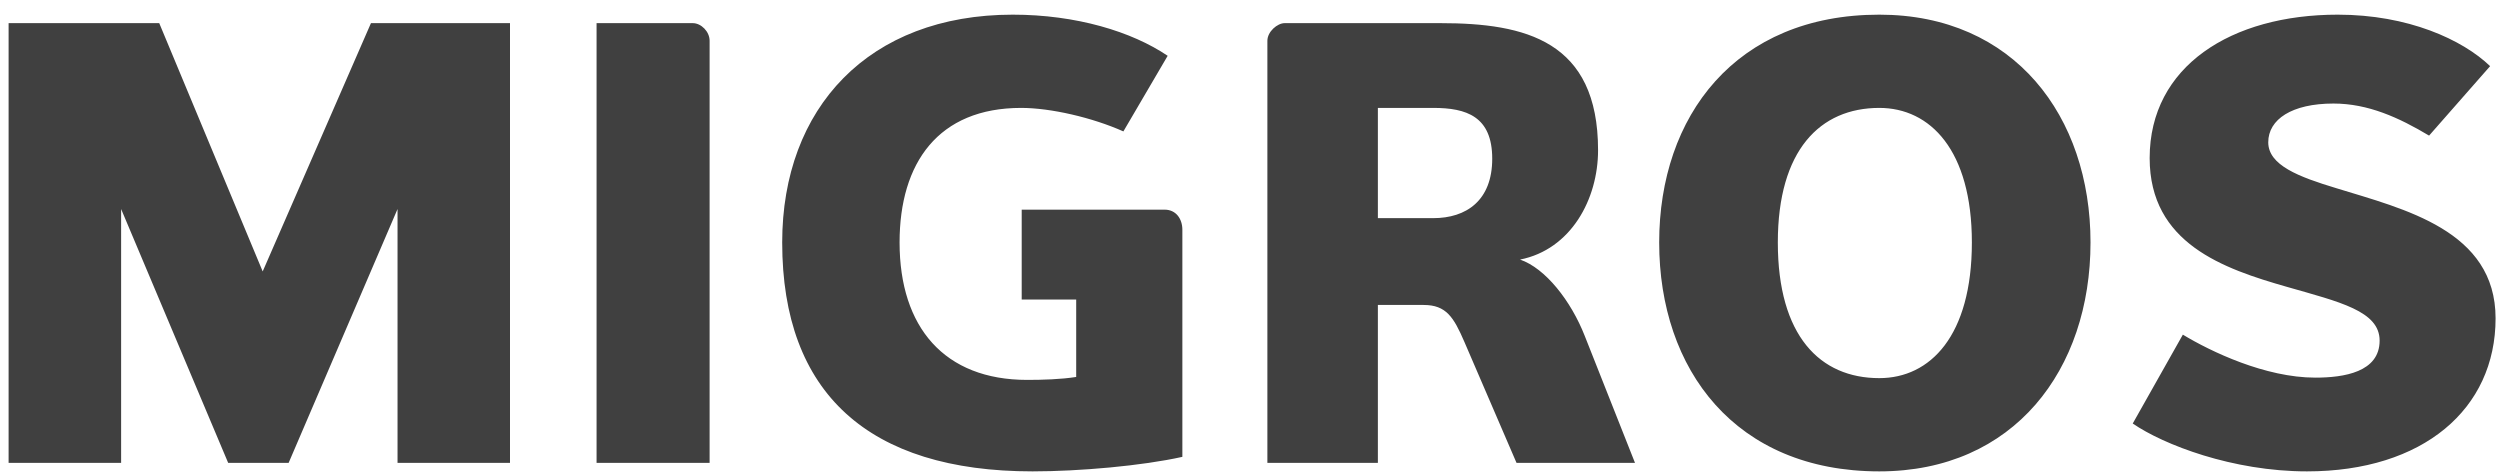 <svg width="147" height="28" viewBox="0 0 147 28" fill="none" xmlns="http://www.w3.org/2000/svg">
<path fill-rule="evenodd" clip-rule="evenodd" d="M135.649 27.717C131.277 27.717 127.217 26.149 125.405 24.903L128.352 19.677C129.996 20.672 133.196 22.205 136.143 22.205C137.814 22.205 139.922 21.884 139.922 20.028C139.922 18.287 137.565 17.754 134.474 16.868C130.744 15.802 126.4 14.313 126.4 9.295C126.4 3.889 131.206 0.862 137.459 0.862C141.588 0.862 144.788 2.324 146.419 3.889L142.83 7.974C141.055 6.912 139.241 6.088 137.209 6.088C134.761 6.088 133.373 7.019 133.373 8.369C133.376 9.712 135.151 10.396 137.387 11.069C141.342 12.291 146.74 13.538 146.74 18.717C146.74 24.051 142.477 27.717 135.649 27.717ZM110.503 27.717C102.041 27.717 97.56 21.736 97.56 14.256C97.56 6.838 102.041 0.862 110.503 0.862C118.434 0.862 122.922 6.838 122.922 14.256C122.922 21.736 118.431 27.717 110.503 27.717ZM110.503 6.345C107.017 6.345 104.536 8.833 104.536 14.256C104.536 19.754 107.017 22.234 110.503 22.234C113.494 22.234 115.946 19.754 115.946 14.256C115.946 8.833 113.494 6.345 110.503 6.345ZM89.172 27.218L86.104 20.099C85.477 18.65 85.038 17.932 83.71 17.932H81.019V27.218H74.522V2.398C74.522 1.857 75.114 1.361 75.534 1.361H84.707C89.693 1.361 93.966 2.398 93.966 8.833C93.966 11.716 92.371 14.668 89.38 15.263C90.868 15.772 92.371 17.683 93.184 19.754L96.138 27.218H89.172ZM84.275 6.345H81.019V12.827H84.275C86.218 12.827 87.743 11.793 87.743 9.332C87.743 6.838 86.218 6.345 84.275 6.345ZM60.076 12.328H68.484C69.148 12.328 69.523 12.869 69.523 13.508V26.863C67.158 27.391 63.463 27.717 60.715 27.717C51.076 27.717 45.993 23.123 45.993 14.256C45.993 6.345 51.076 0.862 59.548 0.862C63.28 0.862 66.553 1.857 68.659 3.281L66.055 7.727C64.231 6.912 61.779 6.345 60.044 6.345C55.171 6.345 52.895 9.576 52.895 14.256C52.895 19.25 55.532 22.338 60.4 22.338C61.286 22.338 62.394 22.306 63.28 22.165V17.611H60.076V12.328ZM35.078 27.218V1.361H40.736C41.229 1.361 41.725 1.857 41.725 2.398V27.218H35.078ZM23.375 27.218V12.291L16.971 27.218H13.417L7.122 12.291V27.218H0.506V1.361H9.363L15.446 15.96L21.812 1.361H29.988V27.218H23.375Z" fill="#404040"/>
</svg>

